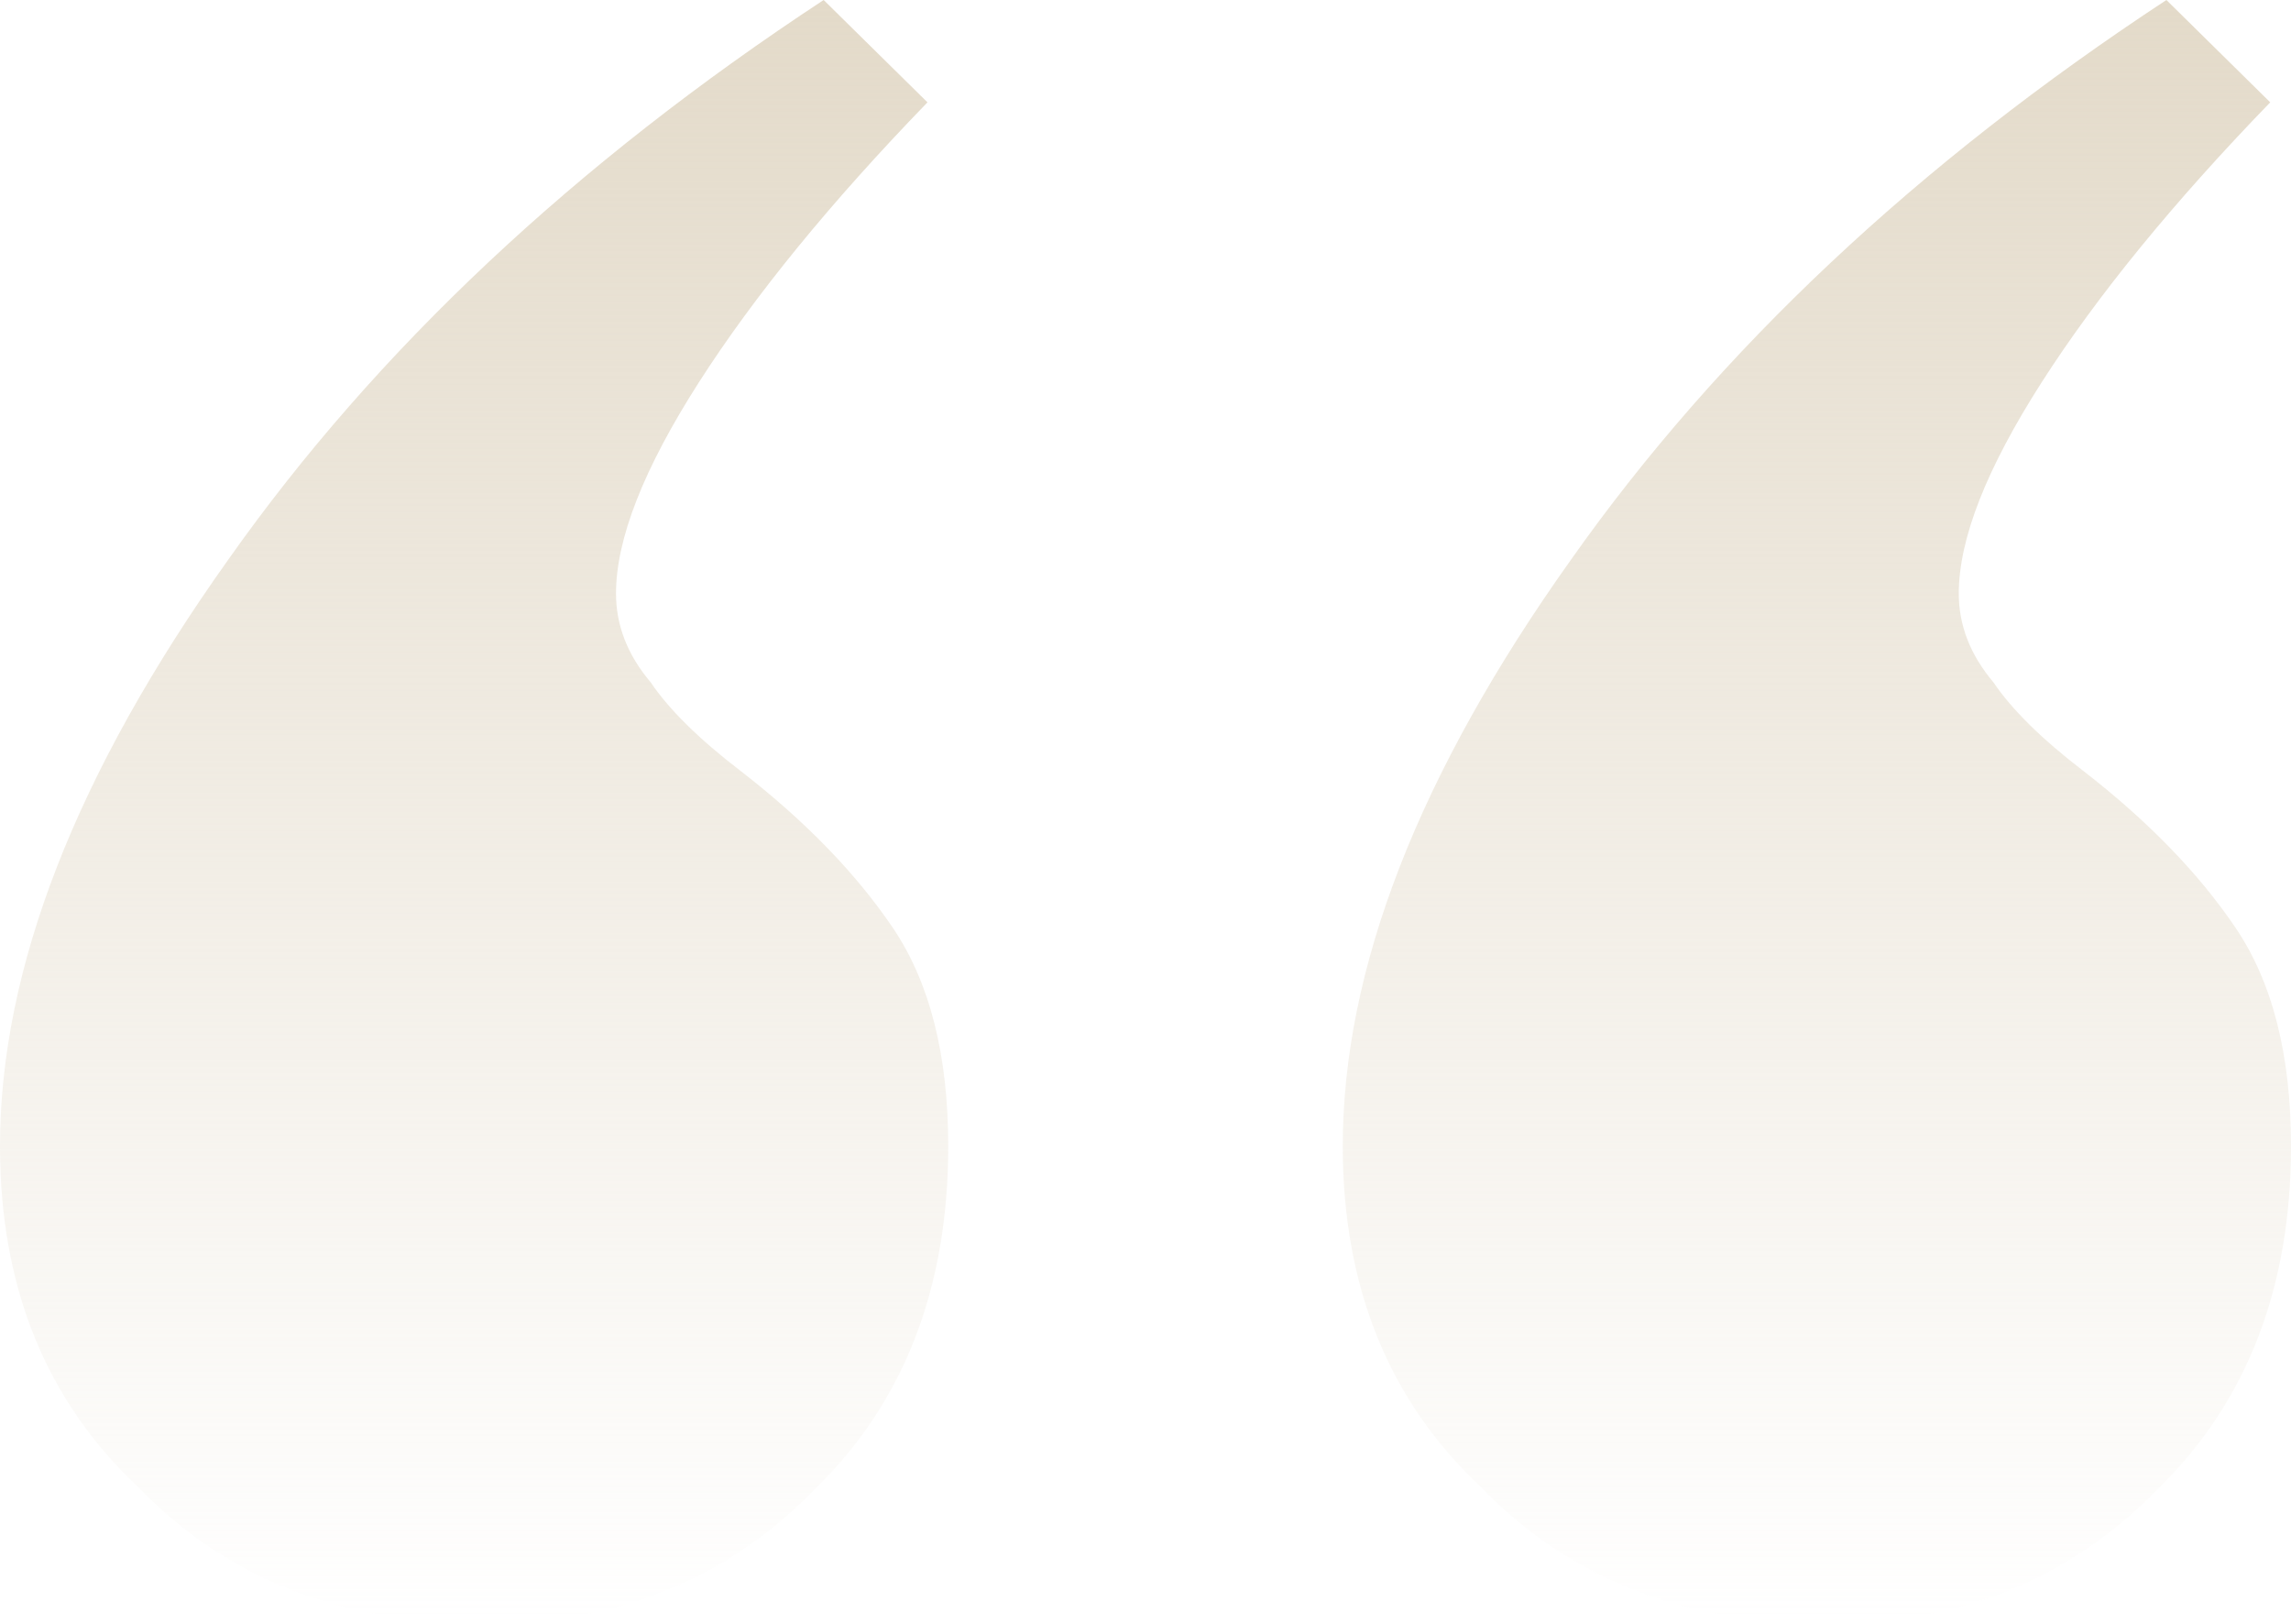 <svg xmlns="http://www.w3.org/2000/svg" width="230" height="163" viewBox="0 0 230 163" fill="none"><path d="M227.915 10.273C218.187 20.318 210.544 29.678 204.985 38.353C199.426 47.028 196.647 54.105 196.647 59.584C196.647 62.78 197.805 65.748 200.121 68.487C201.974 71.227 204.985 74.195 209.154 77.391C215.639 82.413 220.735 87.664 224.441 93.143C228.147 98.622 230 105.927 230 115.059C230 129.213 225.599 140.627 216.798 149.303C207.996 158.434 196.878 163 183.444 163C169.084 163 157.503 158.434 148.701 149.303C139.436 140.627 134.804 129.213 134.804 115.059C134.804 97.252 142.447 77.619 157.734 56.16C172.558 35.157 192.477 16.437 217.492 0L227.915 10.273ZM93.112 10.273C83.384 20.318 75.74 29.678 70.181 38.353C64.622 47.028 61.843 54.105 61.843 59.584C61.843 62.78 63.001 65.748 65.317 68.487C67.17 71.227 70.181 74.195 74.35 77.391C80.836 82.413 85.931 87.664 89.638 93.143C93.343 98.622 95.196 105.927 95.196 115.059C95.196 129.213 90.796 140.627 81.994 149.303C73.192 158.434 62.075 163 48.641 163C34.28 163 22.699 158.434 13.897 149.303C4.632 140.627 0 129.213 0 115.059C0 97.252 7.644 77.619 22.93 56.16C37.754 35.157 57.674 16.437 82.689 0L93.112 10.273Z" fill="url(#paint0_linear_2118_331)"></path><defs><linearGradient id="paint0_linear_2118_331" x1="115" y1="0" x2="115" y2="163" gradientUnits="userSpaceOnUse"><stop stop-color="#E3DAC9"></stop><stop offset="1" stop-color="#E3DAC9" stop-opacity="0"></stop></linearGradient></defs></svg>